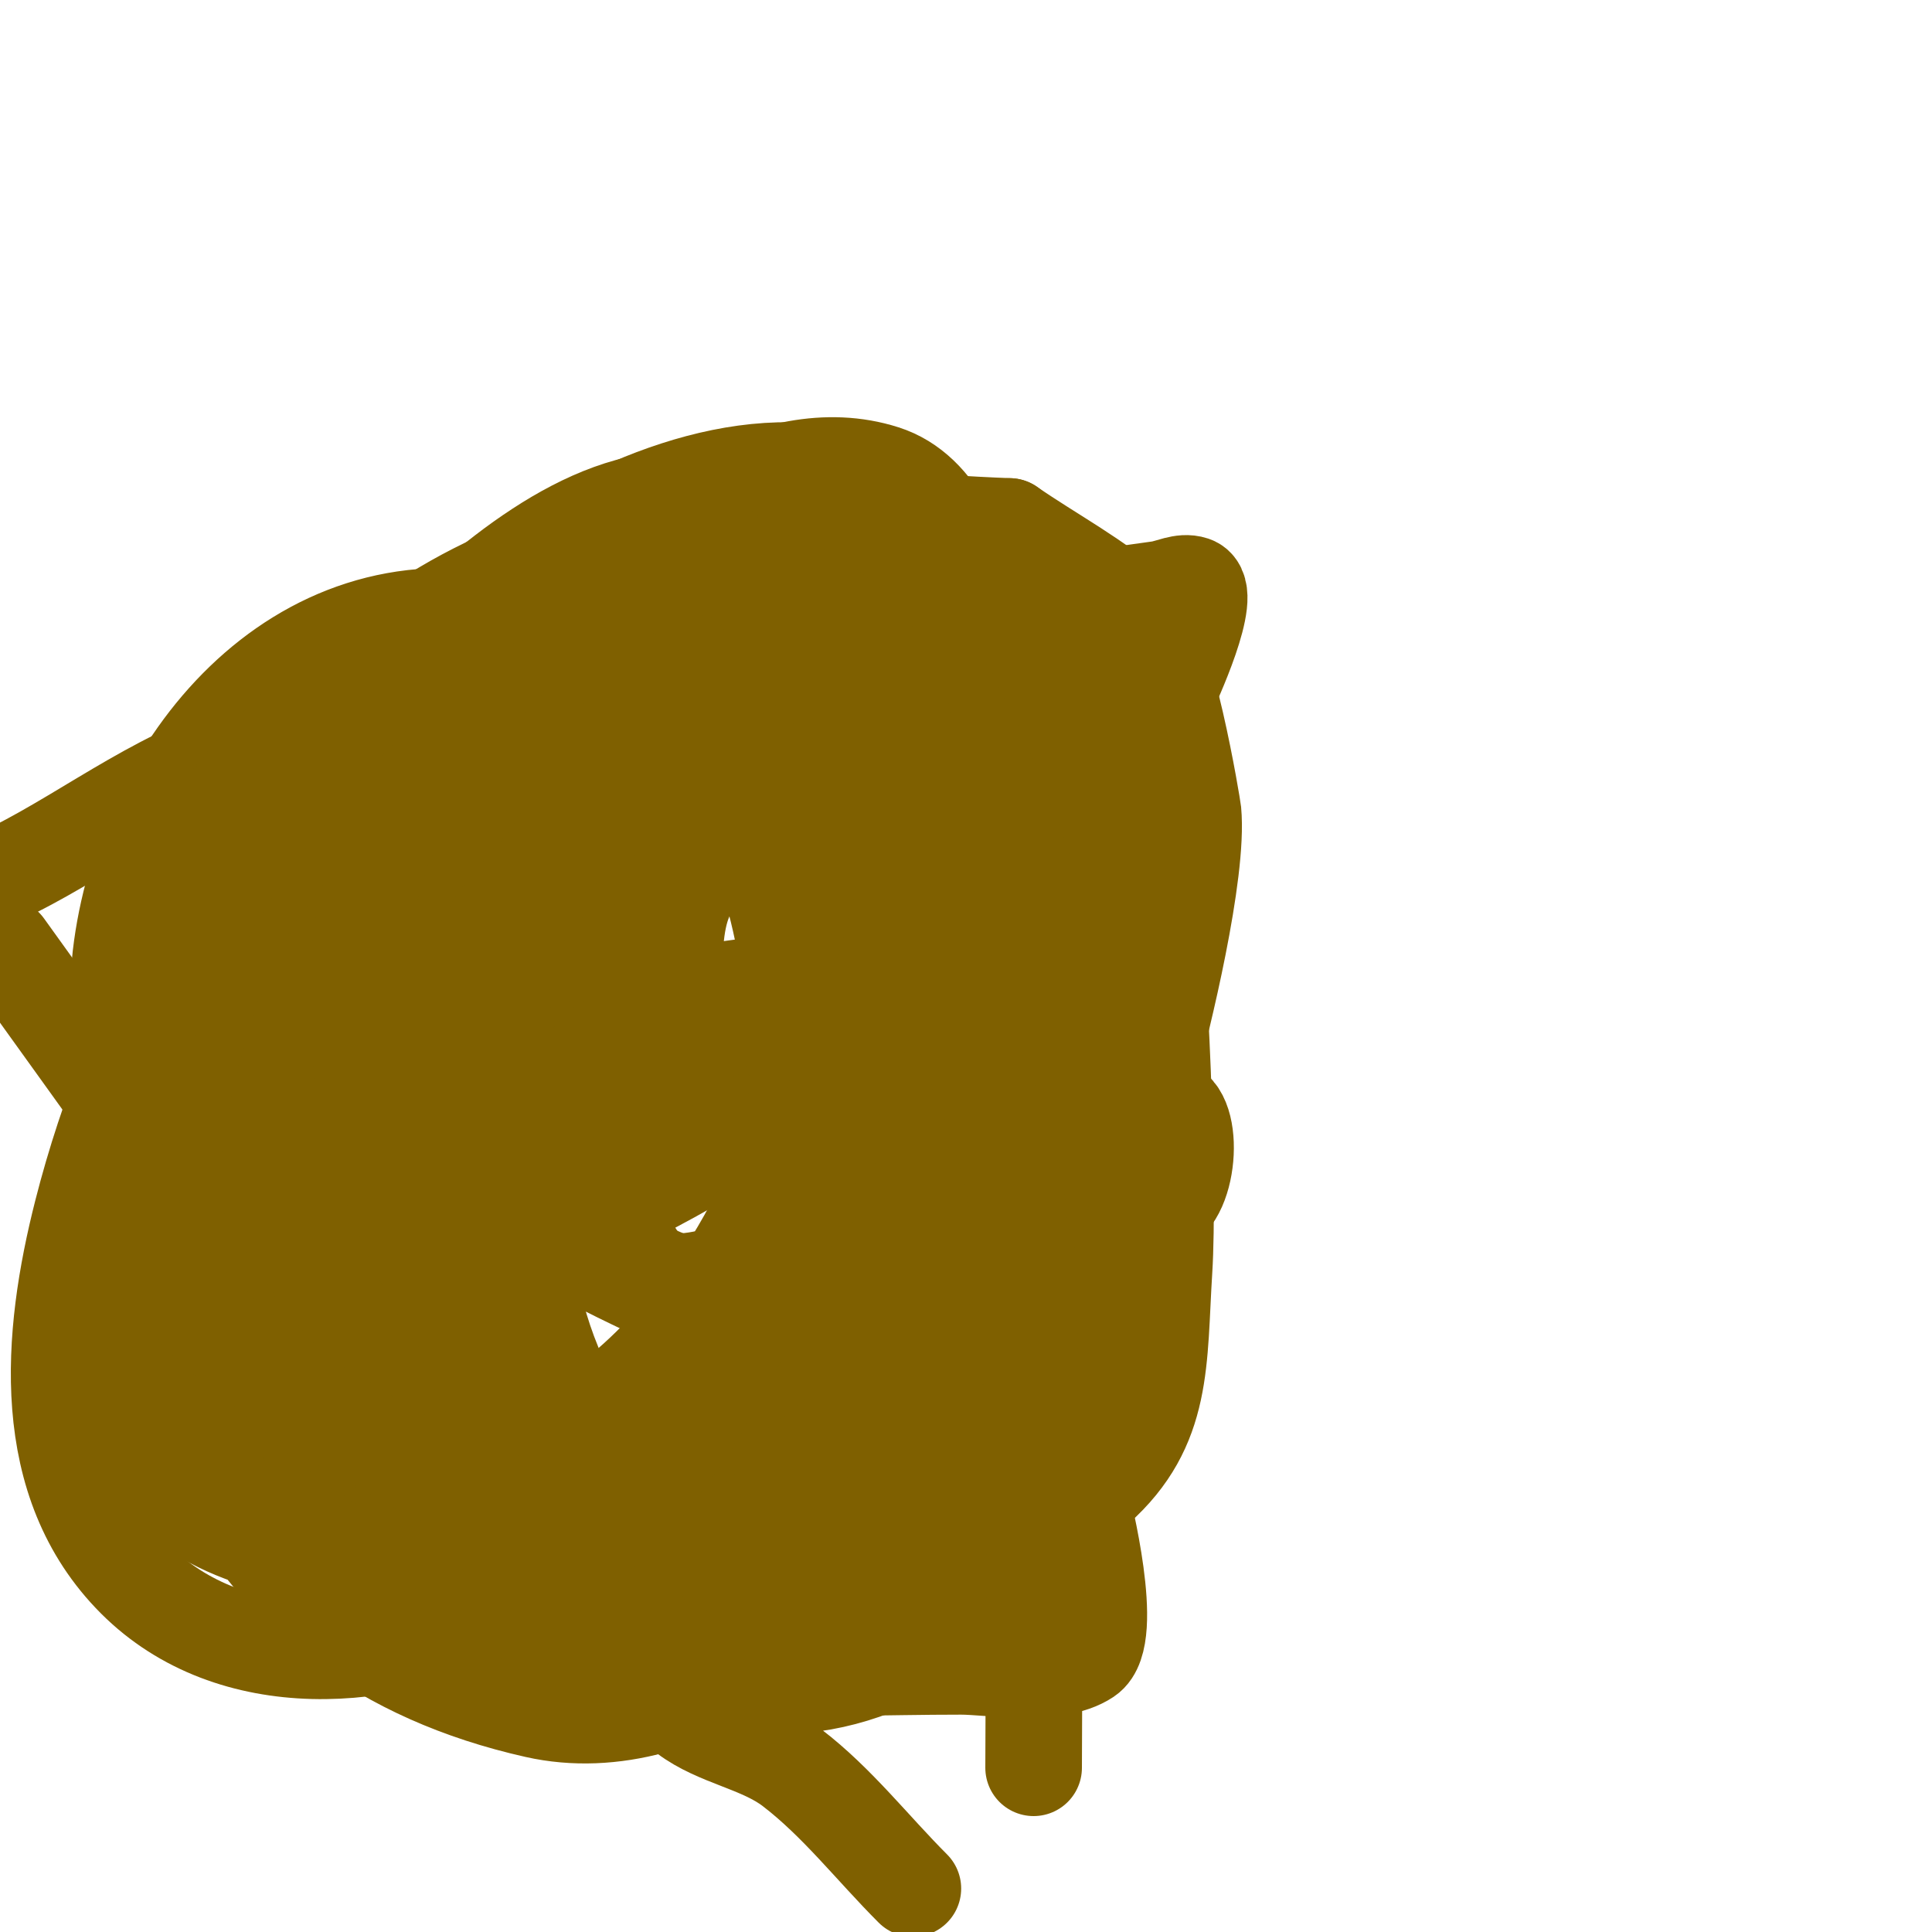 <svg viewBox='0 0 400 400' version='1.1' xmlns='http://www.w3.org/2000/svg' xmlns:xlink='http://www.w3.org/1999/xlink'><g fill='none' stroke='#7f6000' stroke-width='20' stroke-linecap='round' stroke-linejoin='round'><path d='M170,291c-5.293,-3.97 -9.58,-9.206 -15,-13c-12.439,-8.707 -30.57,-14.428 -42,-23c-6.322,-4.742 -13.086,-13.086 -18,-18c-3.309,-3.309 -12,-12.728 -12,-17'/><path d='M83,220c2.042,0 2.421,-6.07 3,-8c4.872,-16.241 5.327,-26.858 9,-44c0.736,-3.435 1,-5.082 1,-8'/><path d='M96,160c4.481,0 13.063,2.969 17,1c5.53,-2.765 7.256,-9.085 16,-12'/><path d='M129,149c7.935,-3.174 34.791,4.896 43,9'/><path d='M172,158c6.169,6.169 12.701,11.964 19,18c3.063,2.936 6.098,5.905 9,9c15.069,16.073 7.595,21.569 7,40c-0.23,7.141 2.819,35.181 -4,42'/><path d='M203,267c-10.824,0 -15.967,9 -27,9'/><path d='M176,276c-2.946,0 -25.133,-4.066 -27,-5c-4.494,-2.247 -12.056,-8 -17,-8'/><path d='M132,263c-3.97,0 -28.203,-6.203 -31,-9c-3.418,-3.418 -1.645,-10.291 -4,-15'/><path d='M97,239c0,-12.093 14,-5.213 14,-20'/><path d='M111,219c-0.667,-0.667 -1.333,-1.333 -2,-2'/><path d='M109,217l1,0'/><path d='M110,217c9.617,-9.617 14.198,-21.67 20,-34c2.349,-4.992 4.638,-10.013 7,-15c1.087,-2.294 4.795,-5.205 3,-7c-1.537,-1.537 -8.607,10.607 -10,12'/><path d='M130,173c0,3.58 -12.825,6.883 -16,9c-3.288,2.192 -6.589,9 -9,9'/><path d='M105,191c-1.546,0 -2.627,3.627 -4,5'/><path d='M101,196c0,1.828 -1.506,1.517 -2,3c-2.955,8.866 -4.086,17.741 -1,27c0.189,0.566 -0.402,2.598 0,3c0.942,0.942 24.608,-3.468 27,-4'/><path d='M125,225c11.968,0 33,11 33,24'/><path d='M158,249c0,6.636 21.945,5.161 25,5c3.677,-0.194 9.836,2.493 11,-1c1.047,-3.14 -8.466,-21.932 -11,-27'/><path d='M183,226c-5.332,-7.998 -6,-14.023 -6,-25'/><path d='M177,201c3.892,-7.784 5.012,-8.989 -4,-17c-3.477,-3.091 -7.053,-7 -12,-7'/><path d='M161,177c-1.788,0 -1.573,1.286 -3,2c-3.059,1.529 -7.838,-0.581 -11,1c-9.82,4.91 -7,23.857 -7,33'/><path d='M140,213c0,21.216 13.636,17.828 37,24c7.66,2.024 15.323,4.04 23,6c7.995,2.041 29.405,10.532 40,7c6.609,-2.203 7.543,-21 1,-21'/><path d='M241,229c-1.677,-1.677 -15.466,-2.919 -16,-3c-16.963,-2.588 -33.961,-4.972 -51,-7c-10.968,-1.306 -22.012,-1.873 -33,-3c-10.492,-1.076 -36,-0.19 -36,15'/><path d='M105,231c0,10.211 -1.471,30.235 13,23c11.207,-5.604 22.598,-11.014 33,-18c18.248,-12.256 33.661,-28.295 50,-43c1.66,-1.494 24.512,-18.135 30,-27c2.746,-4.436 4.749,-9.293 7,-14c1.416,-2.962 2.81,-5.94 4,-9c0.279,-0.716 9.618,-20.461 5,-22c-2.236,-0.745 -4.668,0.661 -7,1c-16.654,2.422 -33.438,4.013 -50,7c-24.126,4.351 -48,10 -72,15'/><path d='M118,144c-21.667,3.667 -43.536,6.288 -65,11c-17.54,3.85 -34.164,17.082 -50,25'/><path d='M1,196c24,33.333 47.857,66.77 72,100c14.725,20.267 20.362,30.681 41,41c8.863,4.431 29.324,7.661 37,8c15.984,0.705 32,0 48,0c5.81,0 19.473,2.351 26,-2c6.114,-4.076 -0.898,-31.235 -1,-32c-1.89,-14.178 -2.439,-36.94 -10,-50c-2.904,-5.016 -13.918,-14.198 -17,-17'/><path d='M107,235c1.471,0 1.529,1 3,1'/><path d='M105,217c2.587,2.587 9.588,6.175 11,9c4.31,8.62 12.097,31.097 18,37c4.478,4.478 12.832,1.439 19,0c13.355,-3.116 27.969,-8.93 37,-20c5.654,-6.931 8.678,-15.695 12,-24c10.536,-26.339 19.734,-76.317 -19,-86c-34.452,-8.613 -60.939,23.583 -80,47c-8.301,10.198 -20.093,26.671 -24,40c-4.879,16.645 -23.751,74.973 10,81c20.966,3.744 38.969,-9.933 52,-25c20.268,-23.435 31.652,-58.477 34,-89c1.213,-15.764 1.219,-38.252 -17,-45c-22.582,-8.364 -31.328,1.49 -54,16c-23.03,14.739 -50.993,66.299 -56,93c-4.382,23.372 -0.959,56.199 27,63c17.761,4.32 31.805,-0.226 48,-8c51.995,-24.958 77.793,-80.672 81,-136c0.947,-16.336 1.787,-64.708 -21,-72c-23.595,-7.55 -50.159,12.83 -65,28c-32.074,32.787 -47.93,82.585 -40,128c4.248,24.329 17.372,53.63 42,64c29.906,12.592 62.167,-11.745 78,-35c32.281,-47.413 32.262,-118.275 -34,-133c-24.514,-5.448 -54.382,-0.6 -74,16c-47.864,40.5 -33.142,140.658 29,158c37.822,10.555 67.317,-17.993 85,-48c27.814,-47.2 29.1,-115.025 -24,-146c-25.593,-14.929 -57.035,-6.864 -75,16c-22.618,28.787 -33.706,71.924 -29,108c2.539,19.464 9.395,36.997 28,46c26.613,12.877 58.959,-3.069 79,-21c38.997,-34.892 38.917,-87.928 16,-132c-7.869,-15.134 -15.838,-24.939 -32,-31c-25.155,-9.433 -52.708,-3.21 -75,10c-57.786,34.244 -87.817,99.502 -56,162c9.898,19.443 18.385,31.41 38,41c71.909,35.156 137.641,-52.156 150,-113c4.374,-21.532 3.31,-52.144 -10,-71c-21.694,-30.733 -63.678,-29.703 -94,-14c-49.801,25.79 -73.267,83.55 -61,137c5.977,26.044 19.581,49.024 45,60c35.185,15.194 71.632,-4.51 93,-33c39.822,-53.096 49.773,-134.855 -22,-165c-49.558,-20.815 -97.587,6.966 -116,55c-3.935,10.266 -7.677,21.01 -8,32c-0.688,23.383 2.066,46.792 5,70c3.183,25.172 25.225,55.354 49,64c36.967,13.443 66.947,-15.872 91,-39c21.346,-20.525 34.241,-62.981 42,-91c2.647,-9.56 10.194,-40.346 9,-53c-0.016,-0.172 -5.506,-35.134 -12,-41c-7.822,-7.065 -17.333,-12 -26,-18'/><path d='M209,109c-18.333,-0.667 -36.672,-2.797 -55,-2c-26.918,1.17 -61.866,39.515 -72,62c-27.773,61.621 21.691,149.352 91,153c26.596,1.4 40.257,-21.125 51,-41c21.373,-39.541 17.734,-82.839 1,-123c-6.671,-16.01 -16.076,-37.065 -30,-49c-21.65,-18.557 -50.179,-11.991 -73,0c-51.332,26.971 -90.779,80.453 -99,138c-2.624,18.369 -2.77,43.541 10,59c20.728,25.092 83.214,18.366 105,-1c19.366,-17.214 23.397,-36.459 26,-61c4.809,-45.338 -5.529,-103.542 -59,-115c-43.505,-9.323 -75.393,29.383 -80,69c-2.983,25.651 8.583,54.576 23,75c13.965,19.783 36.485,40.314 63,37c13.014,-1.627 24.892,-9.342 35,-17c19.073,-14.449 44.129,-31.837 50,-57c2.738,-11.733 -1.864,-25.972 -7,-36c-16.615,-32.439 -42.042,-40.729 -77,-42c-8.667,-0.315 -17.641,-1.312 -26,1c-29.552,8.174 -42.713,40.16 -48,67c-11.71,59.449 8.743,113.575 73,128c31.697,7.116 67.255,-21.363 76,-51c4.513,-15.295 4.7,-57.899 4,-74c-0.965,-22.194 1.104,-71.097 -34,-70c-39.168,1.224 -69.307,40.745 -68,78c0.924,26.345 7.843,43.47 20,67c9.416,18.224 23.378,38.781 45,44c20.361,4.915 48.876,-10.043 57,-29c8.447,-19.71 4.727,-50.175 -1,-70c-4.751,-16.446 -15.191,-39.146 -34,-44c-5.819,-1.502 -12.01,-1.486 -18,-1c-6.451,0.523 -13.051,1.45 -19,4c-62.404,26.744 -17.921,124.695 38,123c4.953,-0.15 9.36,-3.26 14,-5c12.193,-4.572 26.008,-9.078 36,-18c14.105,-12.594 12.811,-26.271 14,-45c1.114,-17.542 -0.96,-65.738 -3,-79c-2.976,-19.346 -12.492,-61.018 -39,-62c-17.727,-0.657 -34.794,9.808 -49,19c-40.568,26.25 -50,57.864 -50,105c0,21.948 -0.084,46.41 9,67c8.402,19.044 15.011,28.408 33,42c6.542,4.943 15.491,6.014 22,11c9.356,7.166 16.667,16.667 25,25'/><path d='M214,366c0,-33.002 1.422,-86.746 -4,-120c-1.917,-11.756 -7.51,-22.611 -11,-34c-7.358,-24.011 -8.541,-36.091 -21,-59c-3.972,-7.303 -22.15,-32.324 -30,-41c-2.558,-2.828 -9.007,-8.908 -14,-8c-20.502,3.728 -40.266,23.266 -54,37c-30.283,30.283 -52.414,68.413 -63,110c-6.505,25.555 -9.17,55.83 11,76c19.949,19.949 52.856,17.753 76,5c39.909,-21.991 54.521,-64.853 69,-105c3.971,-11.011 8.936,-21.703 12,-33c7.759,-28.612 6.89,-66.227 -29,-75c-17.201,-4.205 -43.64,0.231 -59,7c-43.296,19.08 -92.373,81.664 -67,131c12.247,23.813 57.956,50.634 84,57c8.938,2.185 16.126,-5.431 22,-10'/></g>
</svg>
